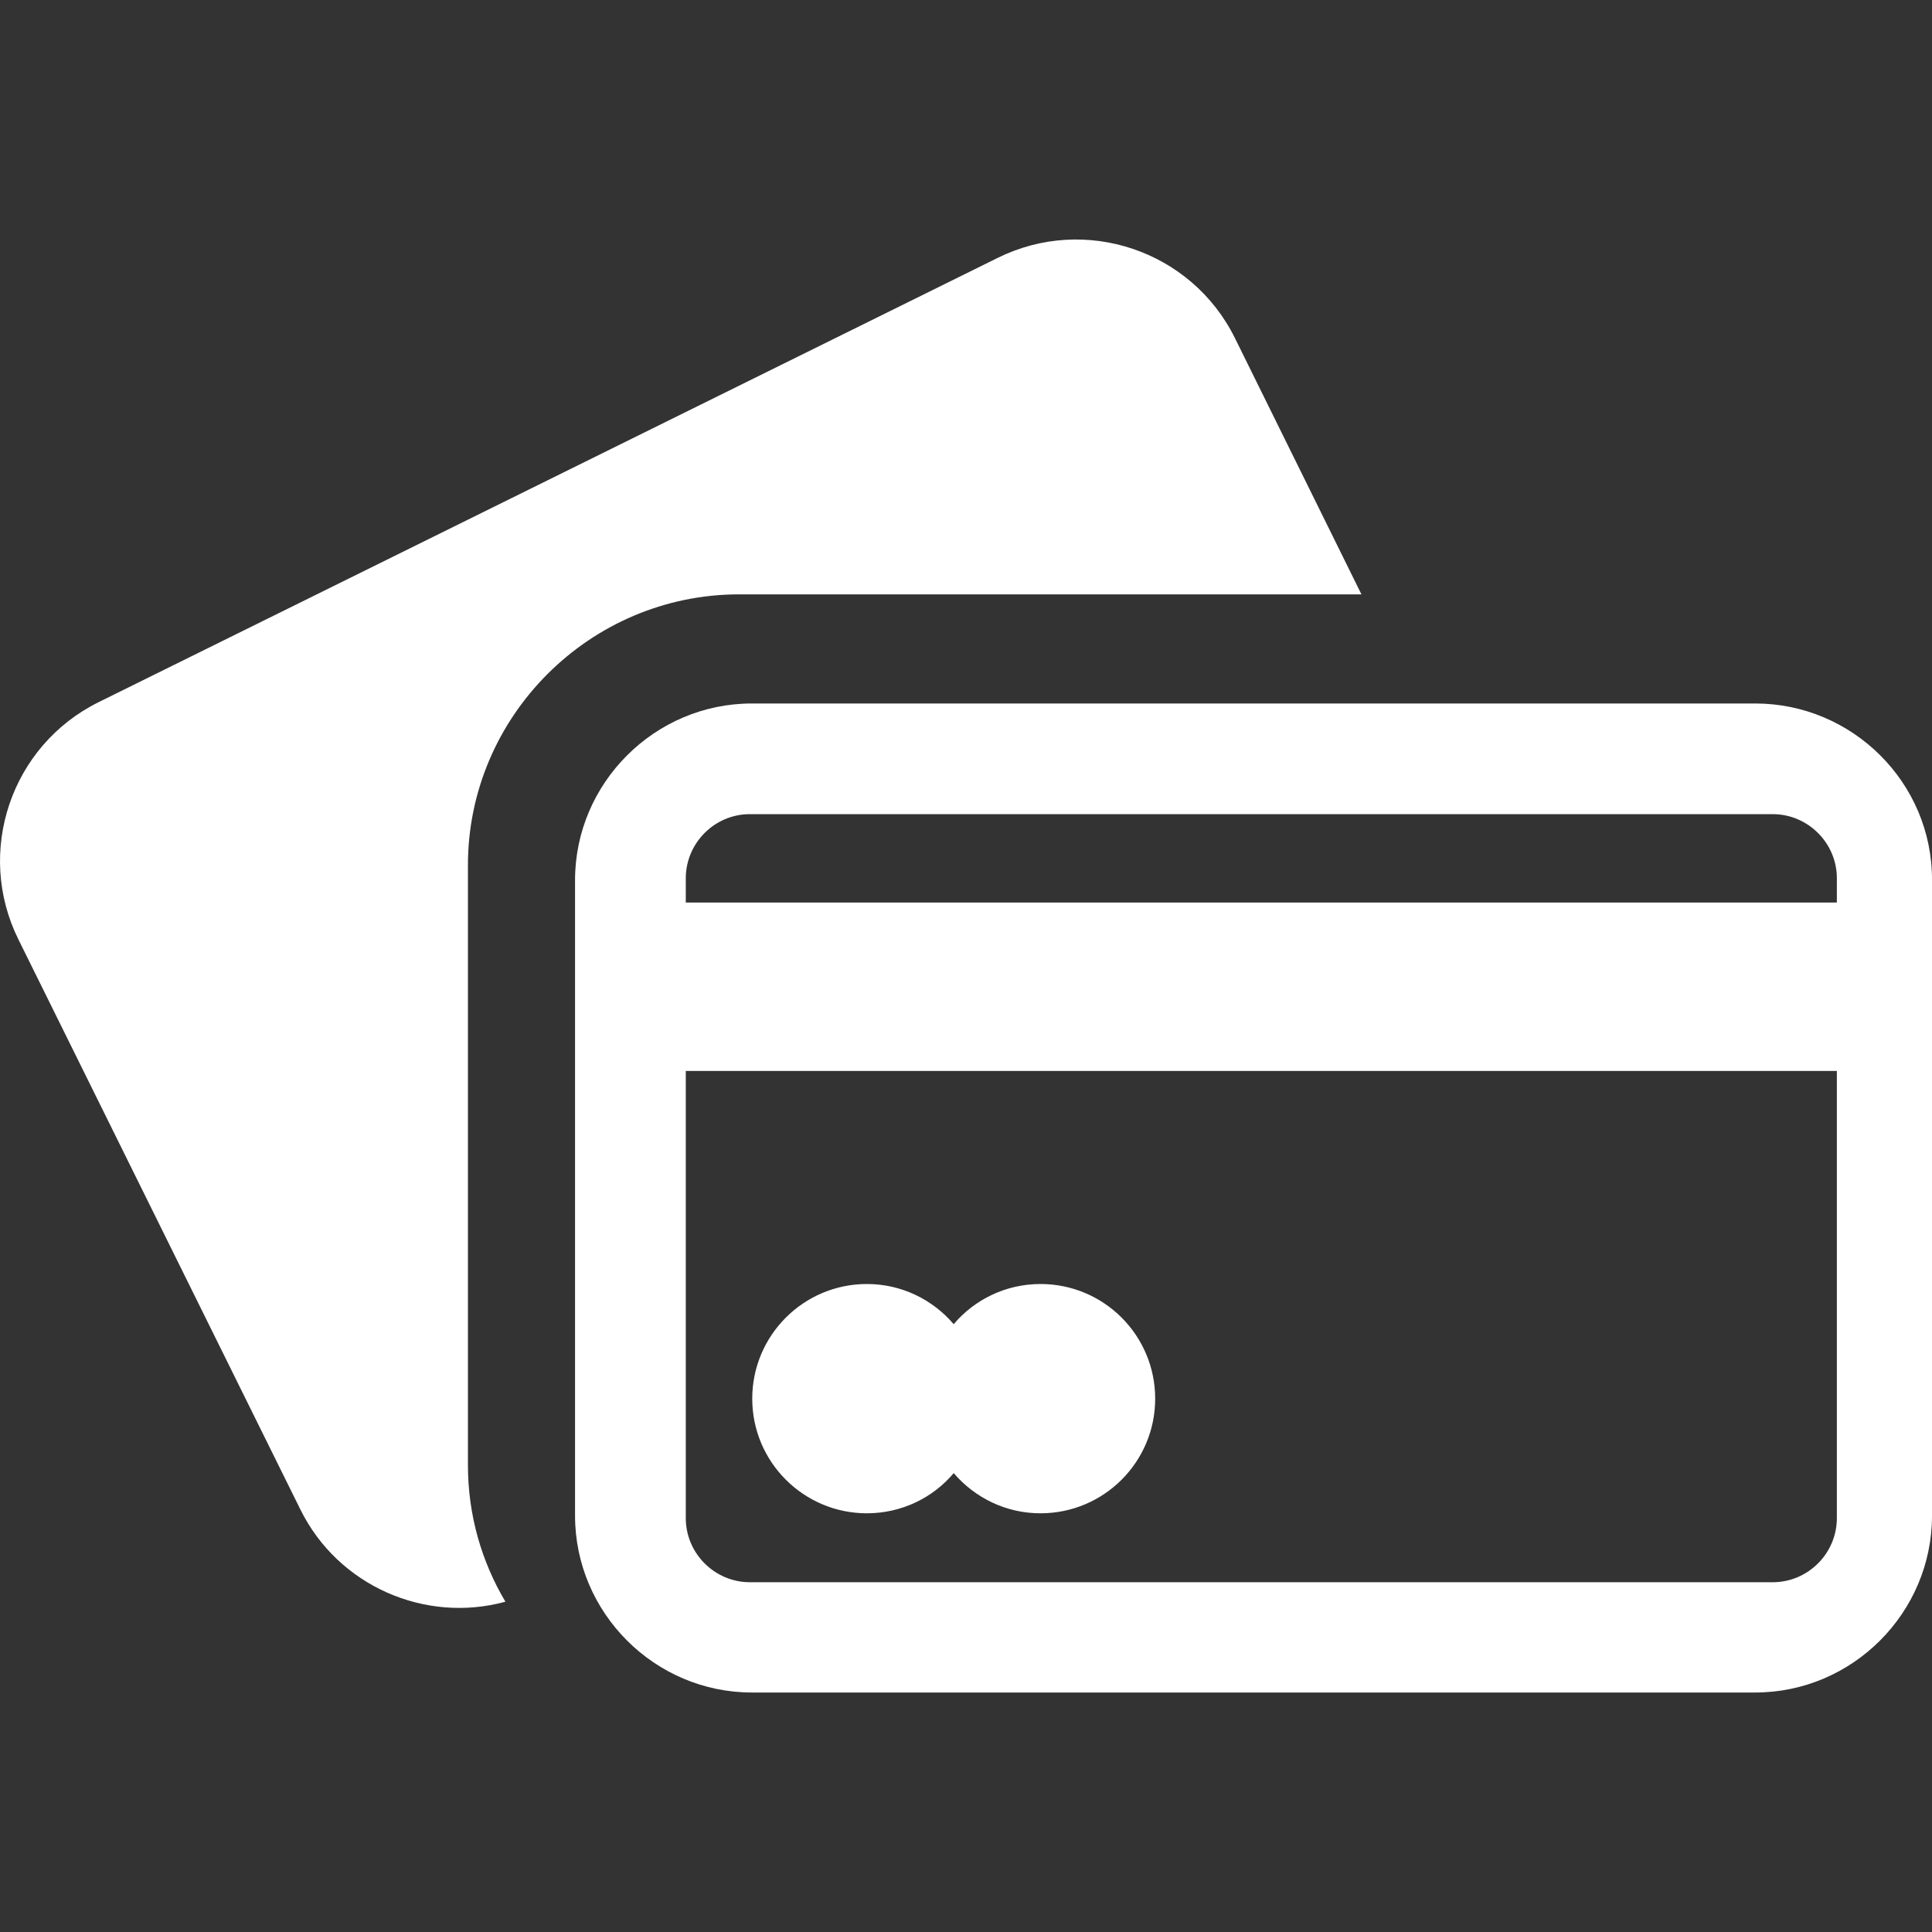 <svg width="25" height="25" viewBox="0 0 25 25" fill="none" xmlns="http://www.w3.org/2000/svg">
<rect x="0" y="0" width="25" height="25" fill="#333333" stroke="none"/>
<g clip-path="url(#clip0_7_1035)">
<path d="M22.712 9.103H9.729C8.472 9.103 7.441 10.133 7.441 11.39V19.613C7.441 20.87 8.472 21.901 9.729 21.901H22.712C23.97 21.901 25 20.87 25 19.613V11.39C25.005 10.128 23.97 9.103 22.712 9.103ZM23.769 19.644C23.769 20.098 23.398 20.474 22.939 20.474H9.703C9.25 20.474 8.874 20.103 8.874 19.644V13.858H23.769V19.644ZM23.769 11.679H8.874V11.365C8.874 10.911 9.245 10.535 9.703 10.535H22.939C23.392 10.535 23.769 10.906 23.769 11.365V11.679Z" fill="white"/>
<path d="M9.564 7.691H17.617L15.979 4.373C15.417 3.24 14.041 2.776 12.908 3.338L1.274 9.087C0.141 9.649 -0.323 11.025 0.239 12.158L3.886 19.531C4.376 20.525 5.504 21.01 6.54 20.726C6.231 20.206 6.055 19.603 6.055 18.959V11.205C6.05 9.273 7.632 7.691 9.564 7.691Z" fill="white"/>
<path d="M11.218 19.582C11.666 19.582 12.073 19.381 12.341 19.062C12.614 19.381 13.016 19.582 13.464 19.582C14.284 19.582 14.948 18.918 14.948 18.099C14.948 17.279 14.284 16.615 13.464 16.615C13.016 16.615 12.609 16.816 12.341 17.135C12.068 16.816 11.666 16.615 11.218 16.615C10.399 16.615 9.734 17.279 9.734 18.099C9.734 18.918 10.399 19.582 11.218 19.582Z" fill="white"/>
</g>
<defs>
<clipPath id="clip0_7_1035">
<rect width="25" height="25" fill="white"/>
</clipPath>
</defs>
</svg>
